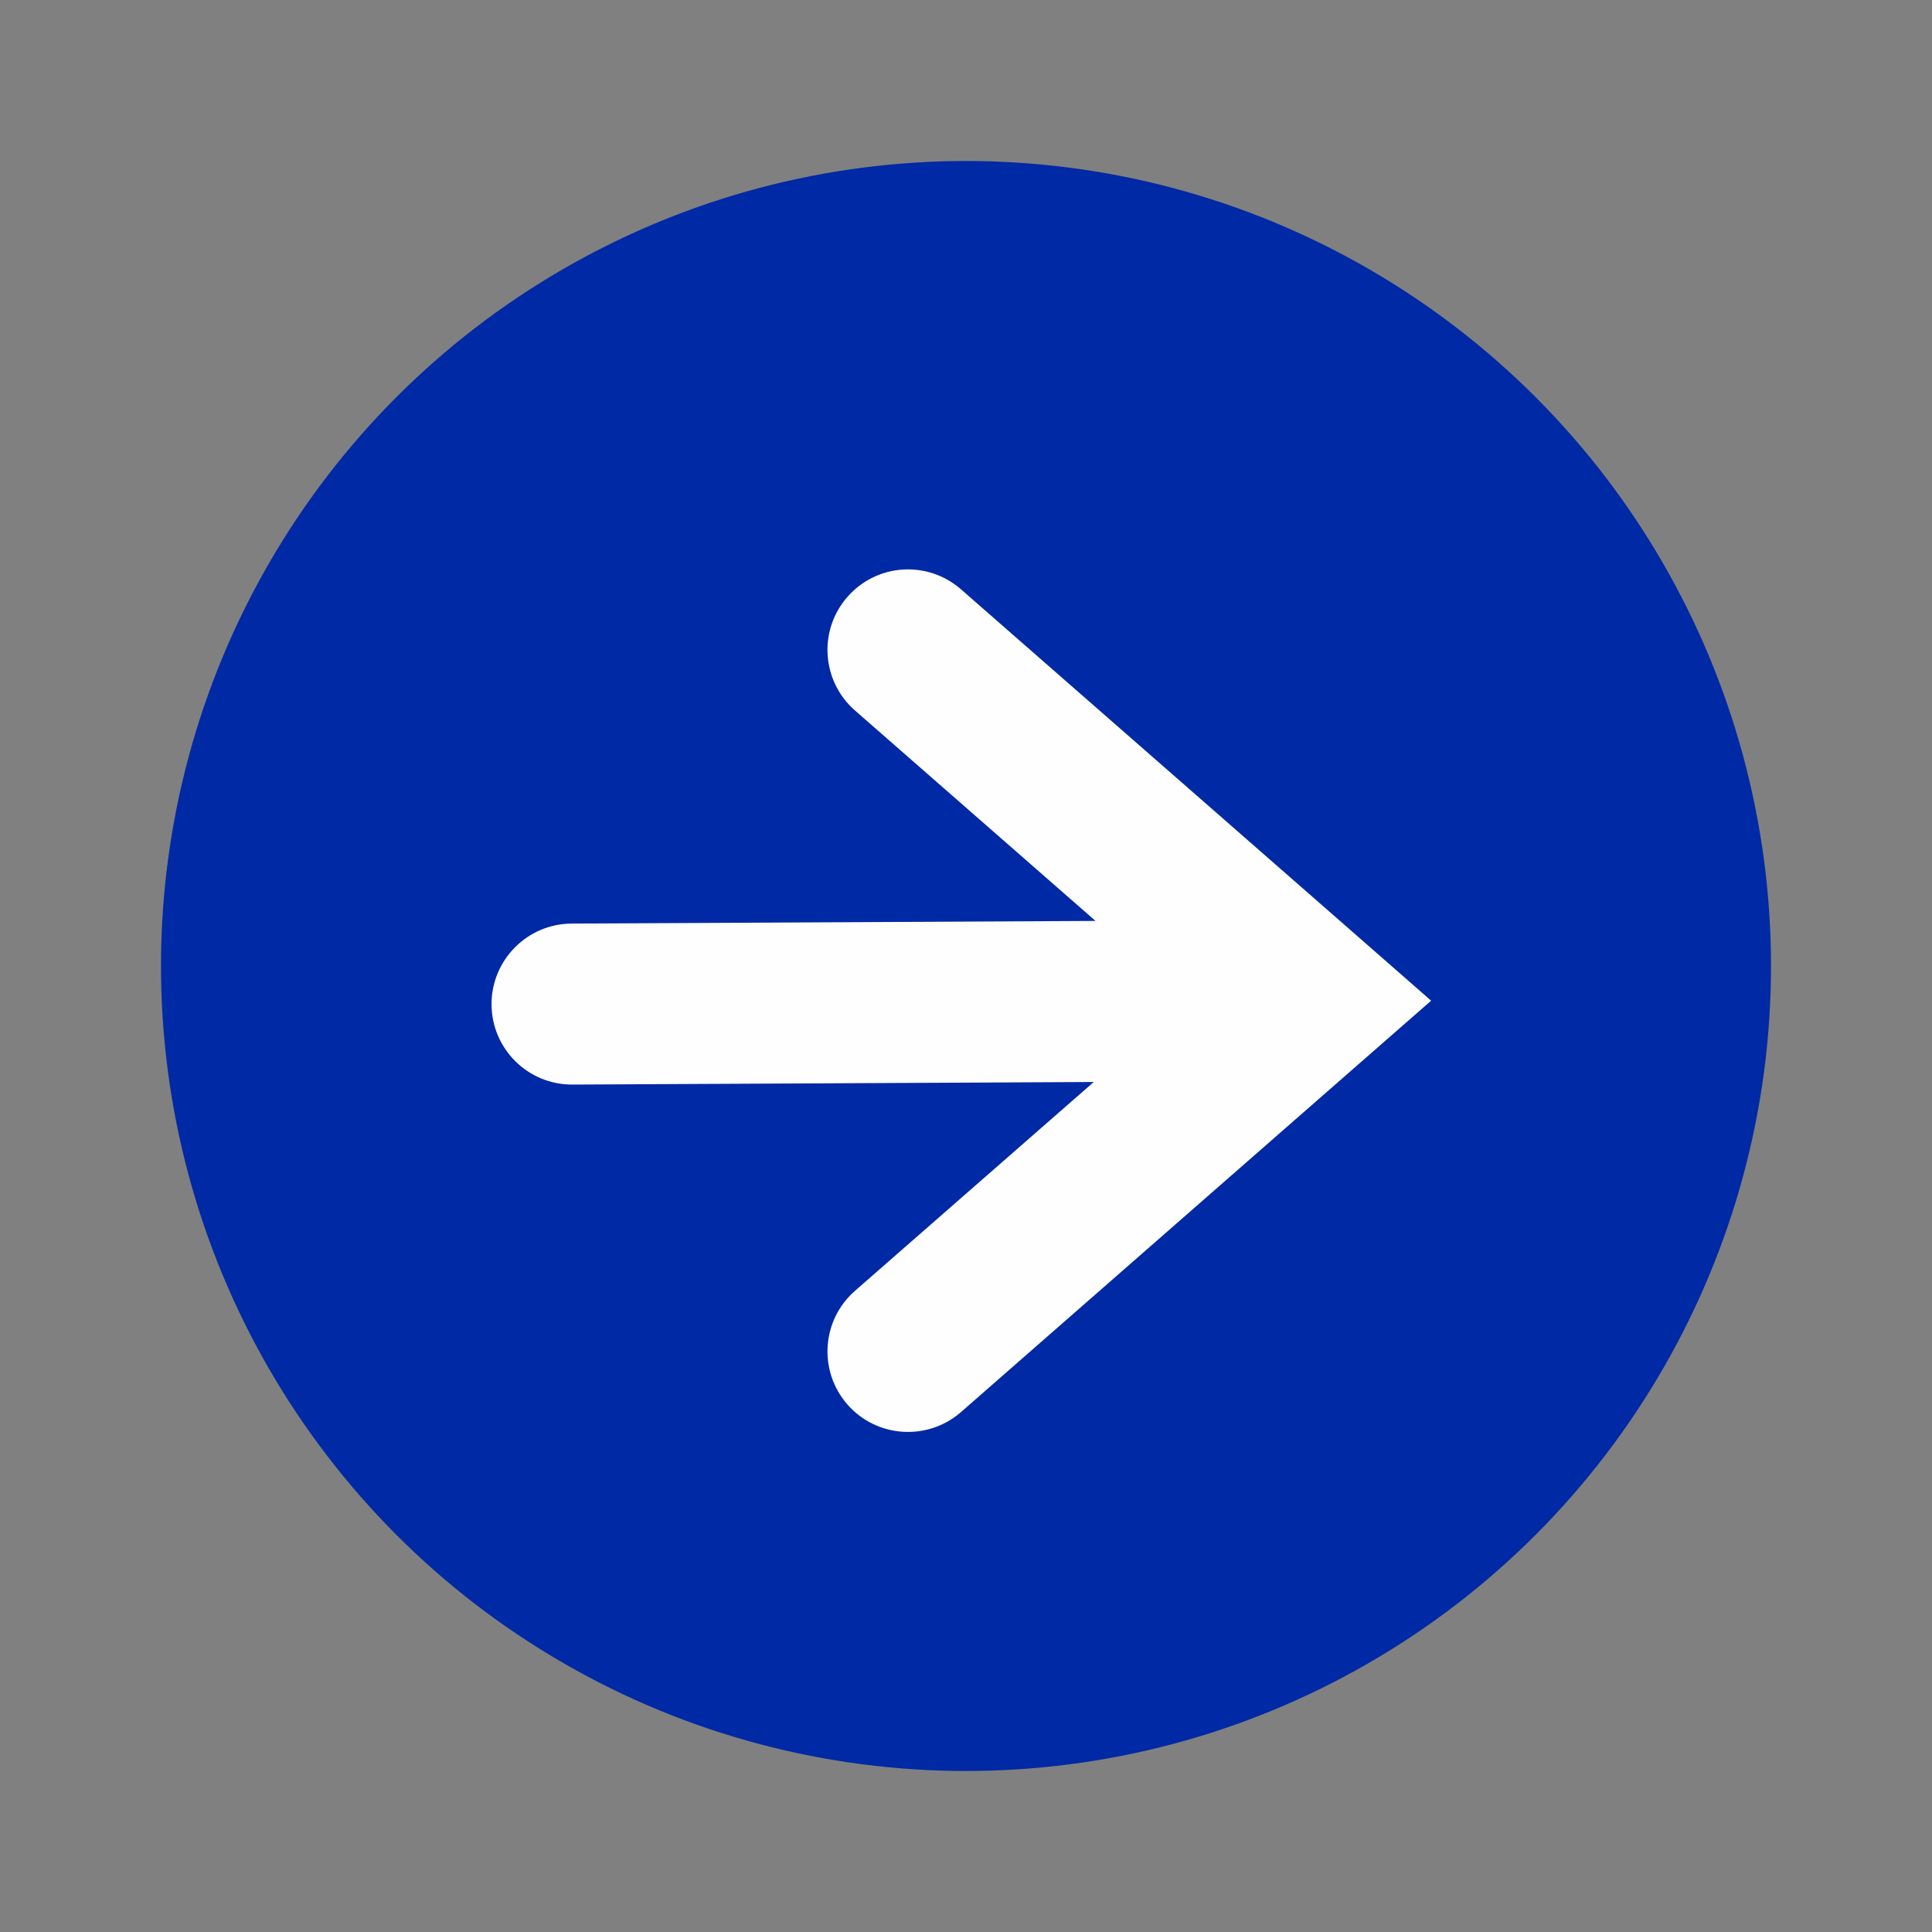 <svg width="24" height="24" viewBox="0 0 24 24" fill="none" xmlns="http://www.w3.org/2000/svg">
<rect x="0" y="0" width="24" height="24" fill="#808080" stroke="none"/>
<circle cx="12" cy="12" r="10" fill="#0029A5"/>
<path fill-rule="evenodd" clip-rule="evenodd" d="M7.101 11.473C6.549 11.476 6.104 11.926 6.106 12.478C6.109 13.031 6.559 13.476 7.112 13.473L13.587 13.441L10.621 16.035C10.205 16.399 10.163 17.031 10.527 17.447C10.89 17.862 11.522 17.904 11.938 17.541L16.918 13.183L17.778 12.431L16.918 11.678L11.938 7.321C11.522 6.957 10.89 6.999 10.527 7.415C10.163 7.83 10.205 8.462 10.621 8.826L13.609 11.44L7.101 11.473Z" fill="#FEFEFE"/>
</svg>

